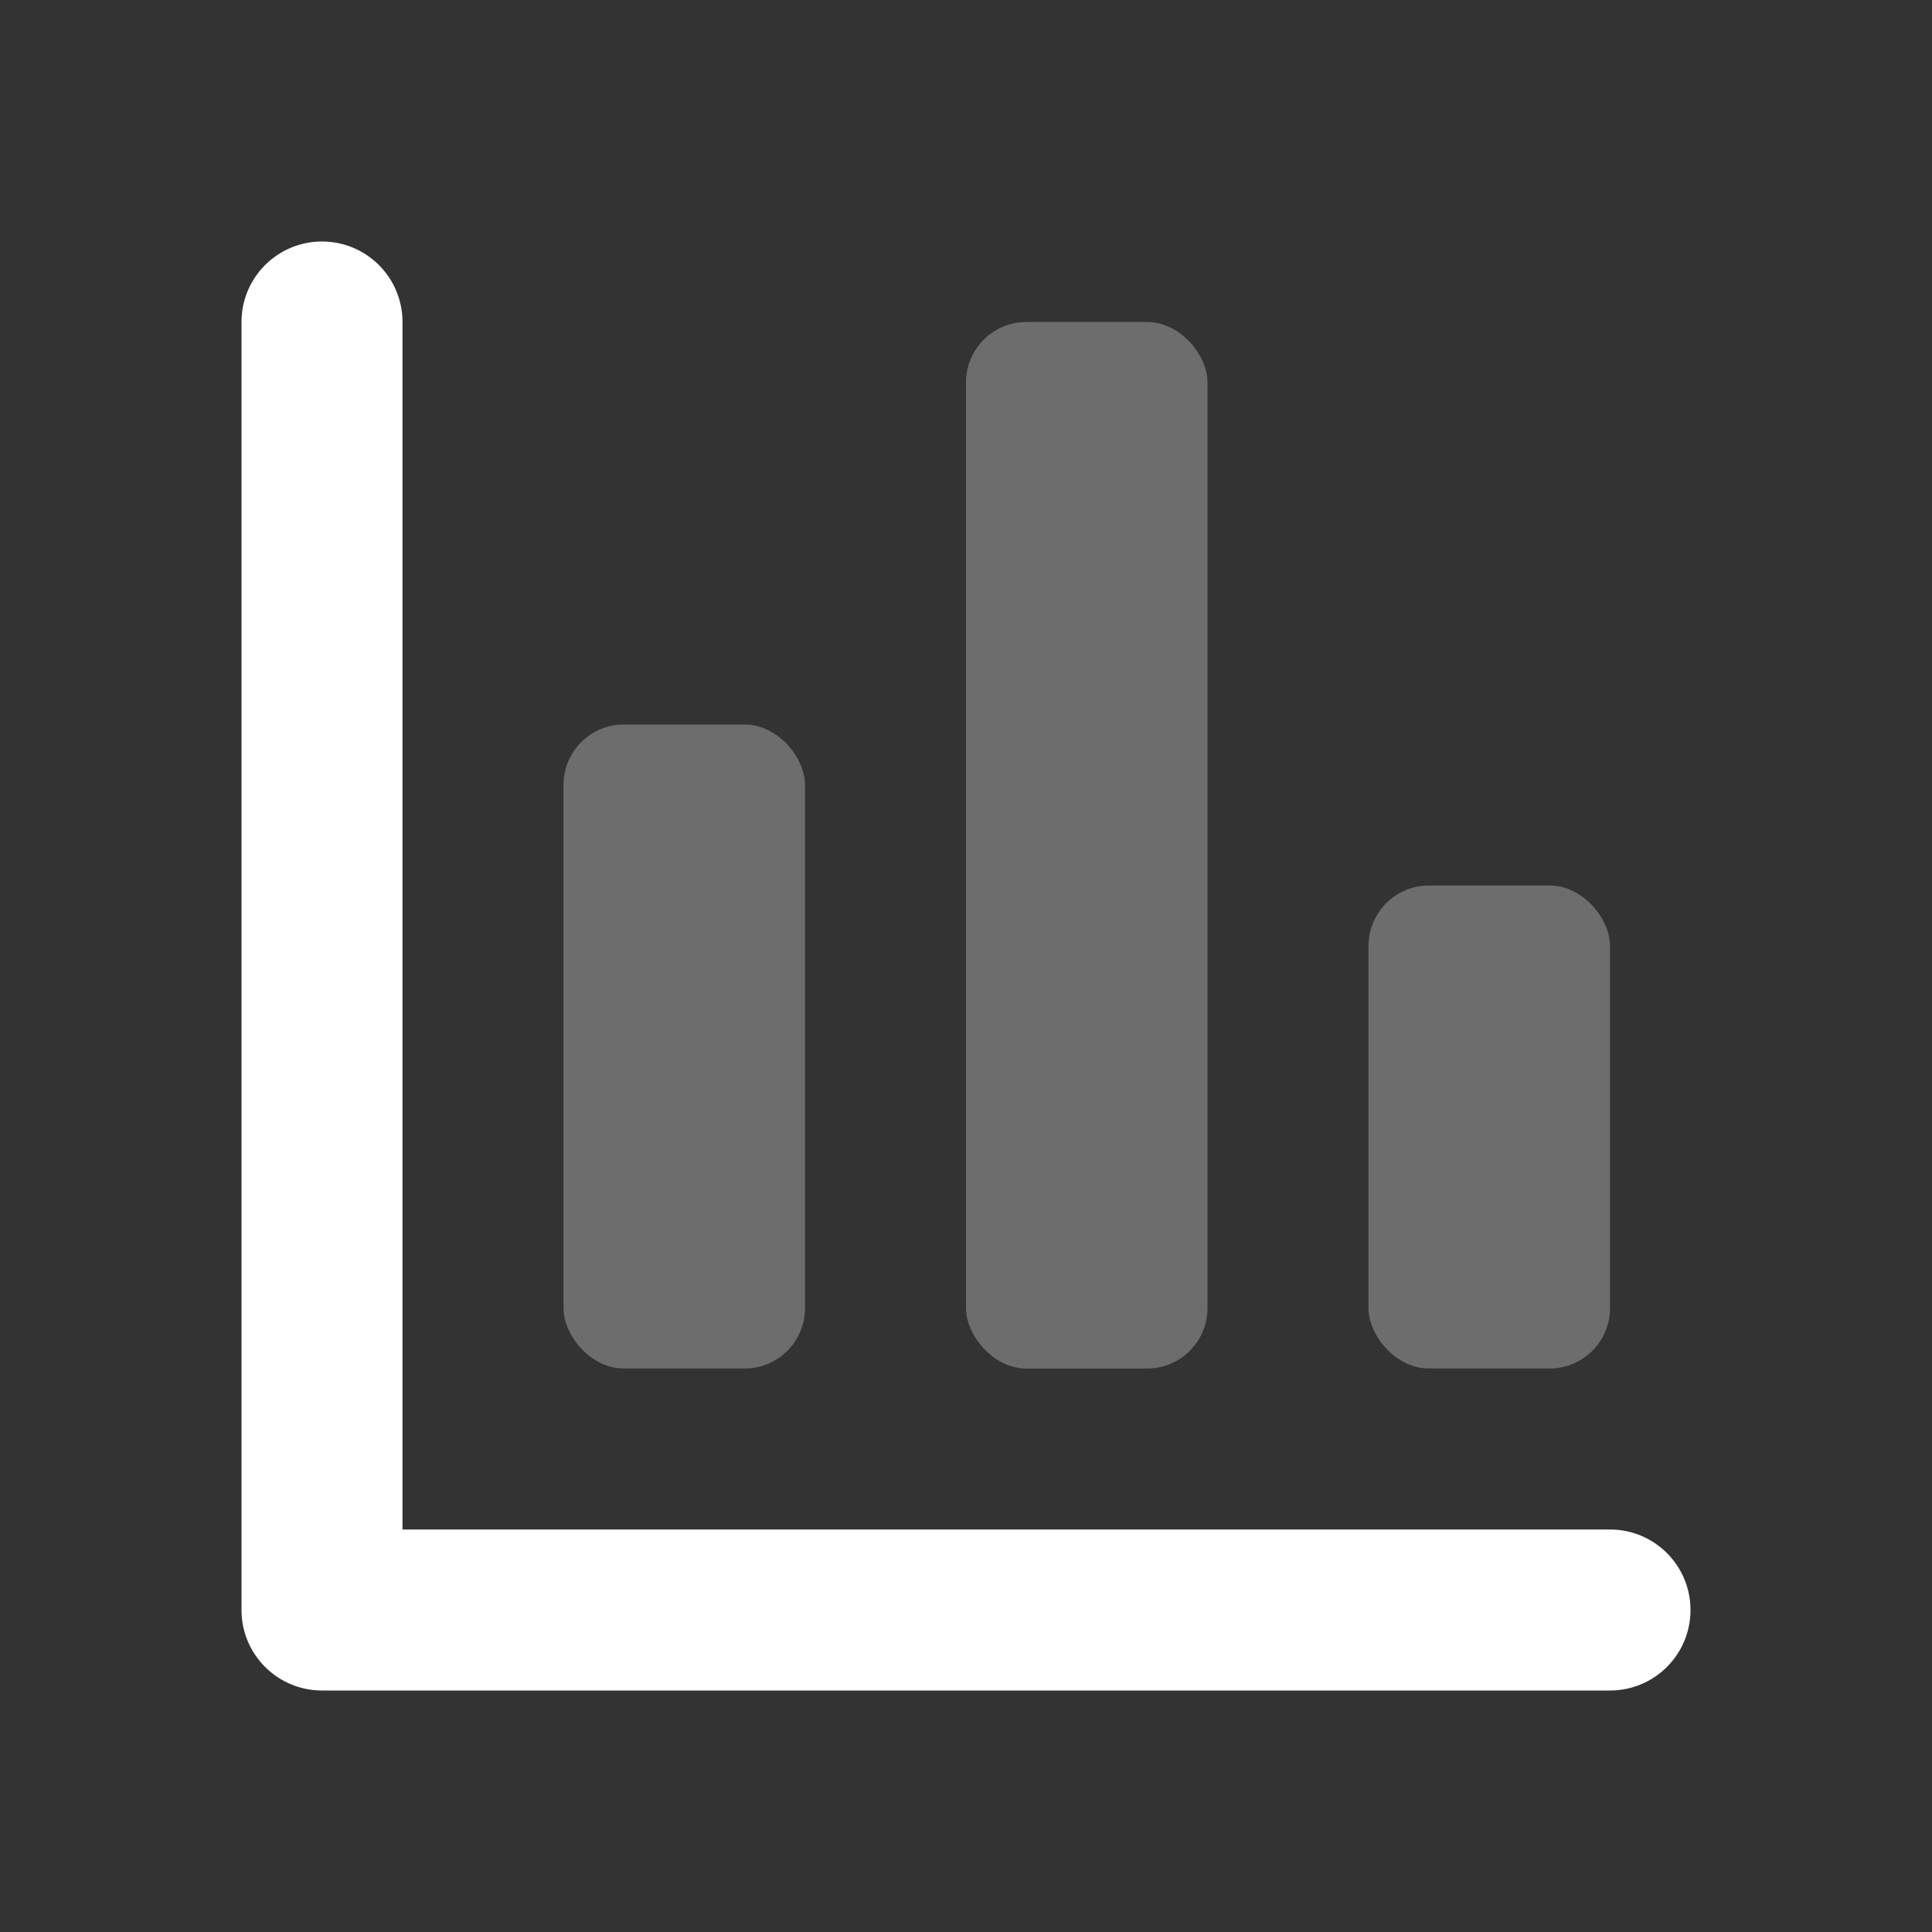<svg width="48" height="48" viewBox="0 0 48 48" fill="none" xmlns="http://www.w3.org/2000/svg">
<rect x="0" y="0" width="48" height="48" fill="#333333" stroke="none"/>
<rect opacity="0.3" x="24" y="8" width="6" height="26" rx="1.5" fill="white" fill-opacity="0.95"/>
<rect opacity="0.3" x="14" y="18" width="6" height="16" rx="1.5" fill="white" fill-opacity="0.95"/>
<path d="M10 38H40C41.105 38 42 38.895 42 40C42 41.105 41.105 42 40 42H8C6.895 42 6 41.105 6 40V8C6 6.895 6.895 6 8 6C9.105 6 10 6.895 10 8V38Z" fill="white"/>
<rect opacity="0.3" x="34" y="22" width="6" height="12" rx="1.5" fill="white" fill-opacity="0.95"/>
</svg>
